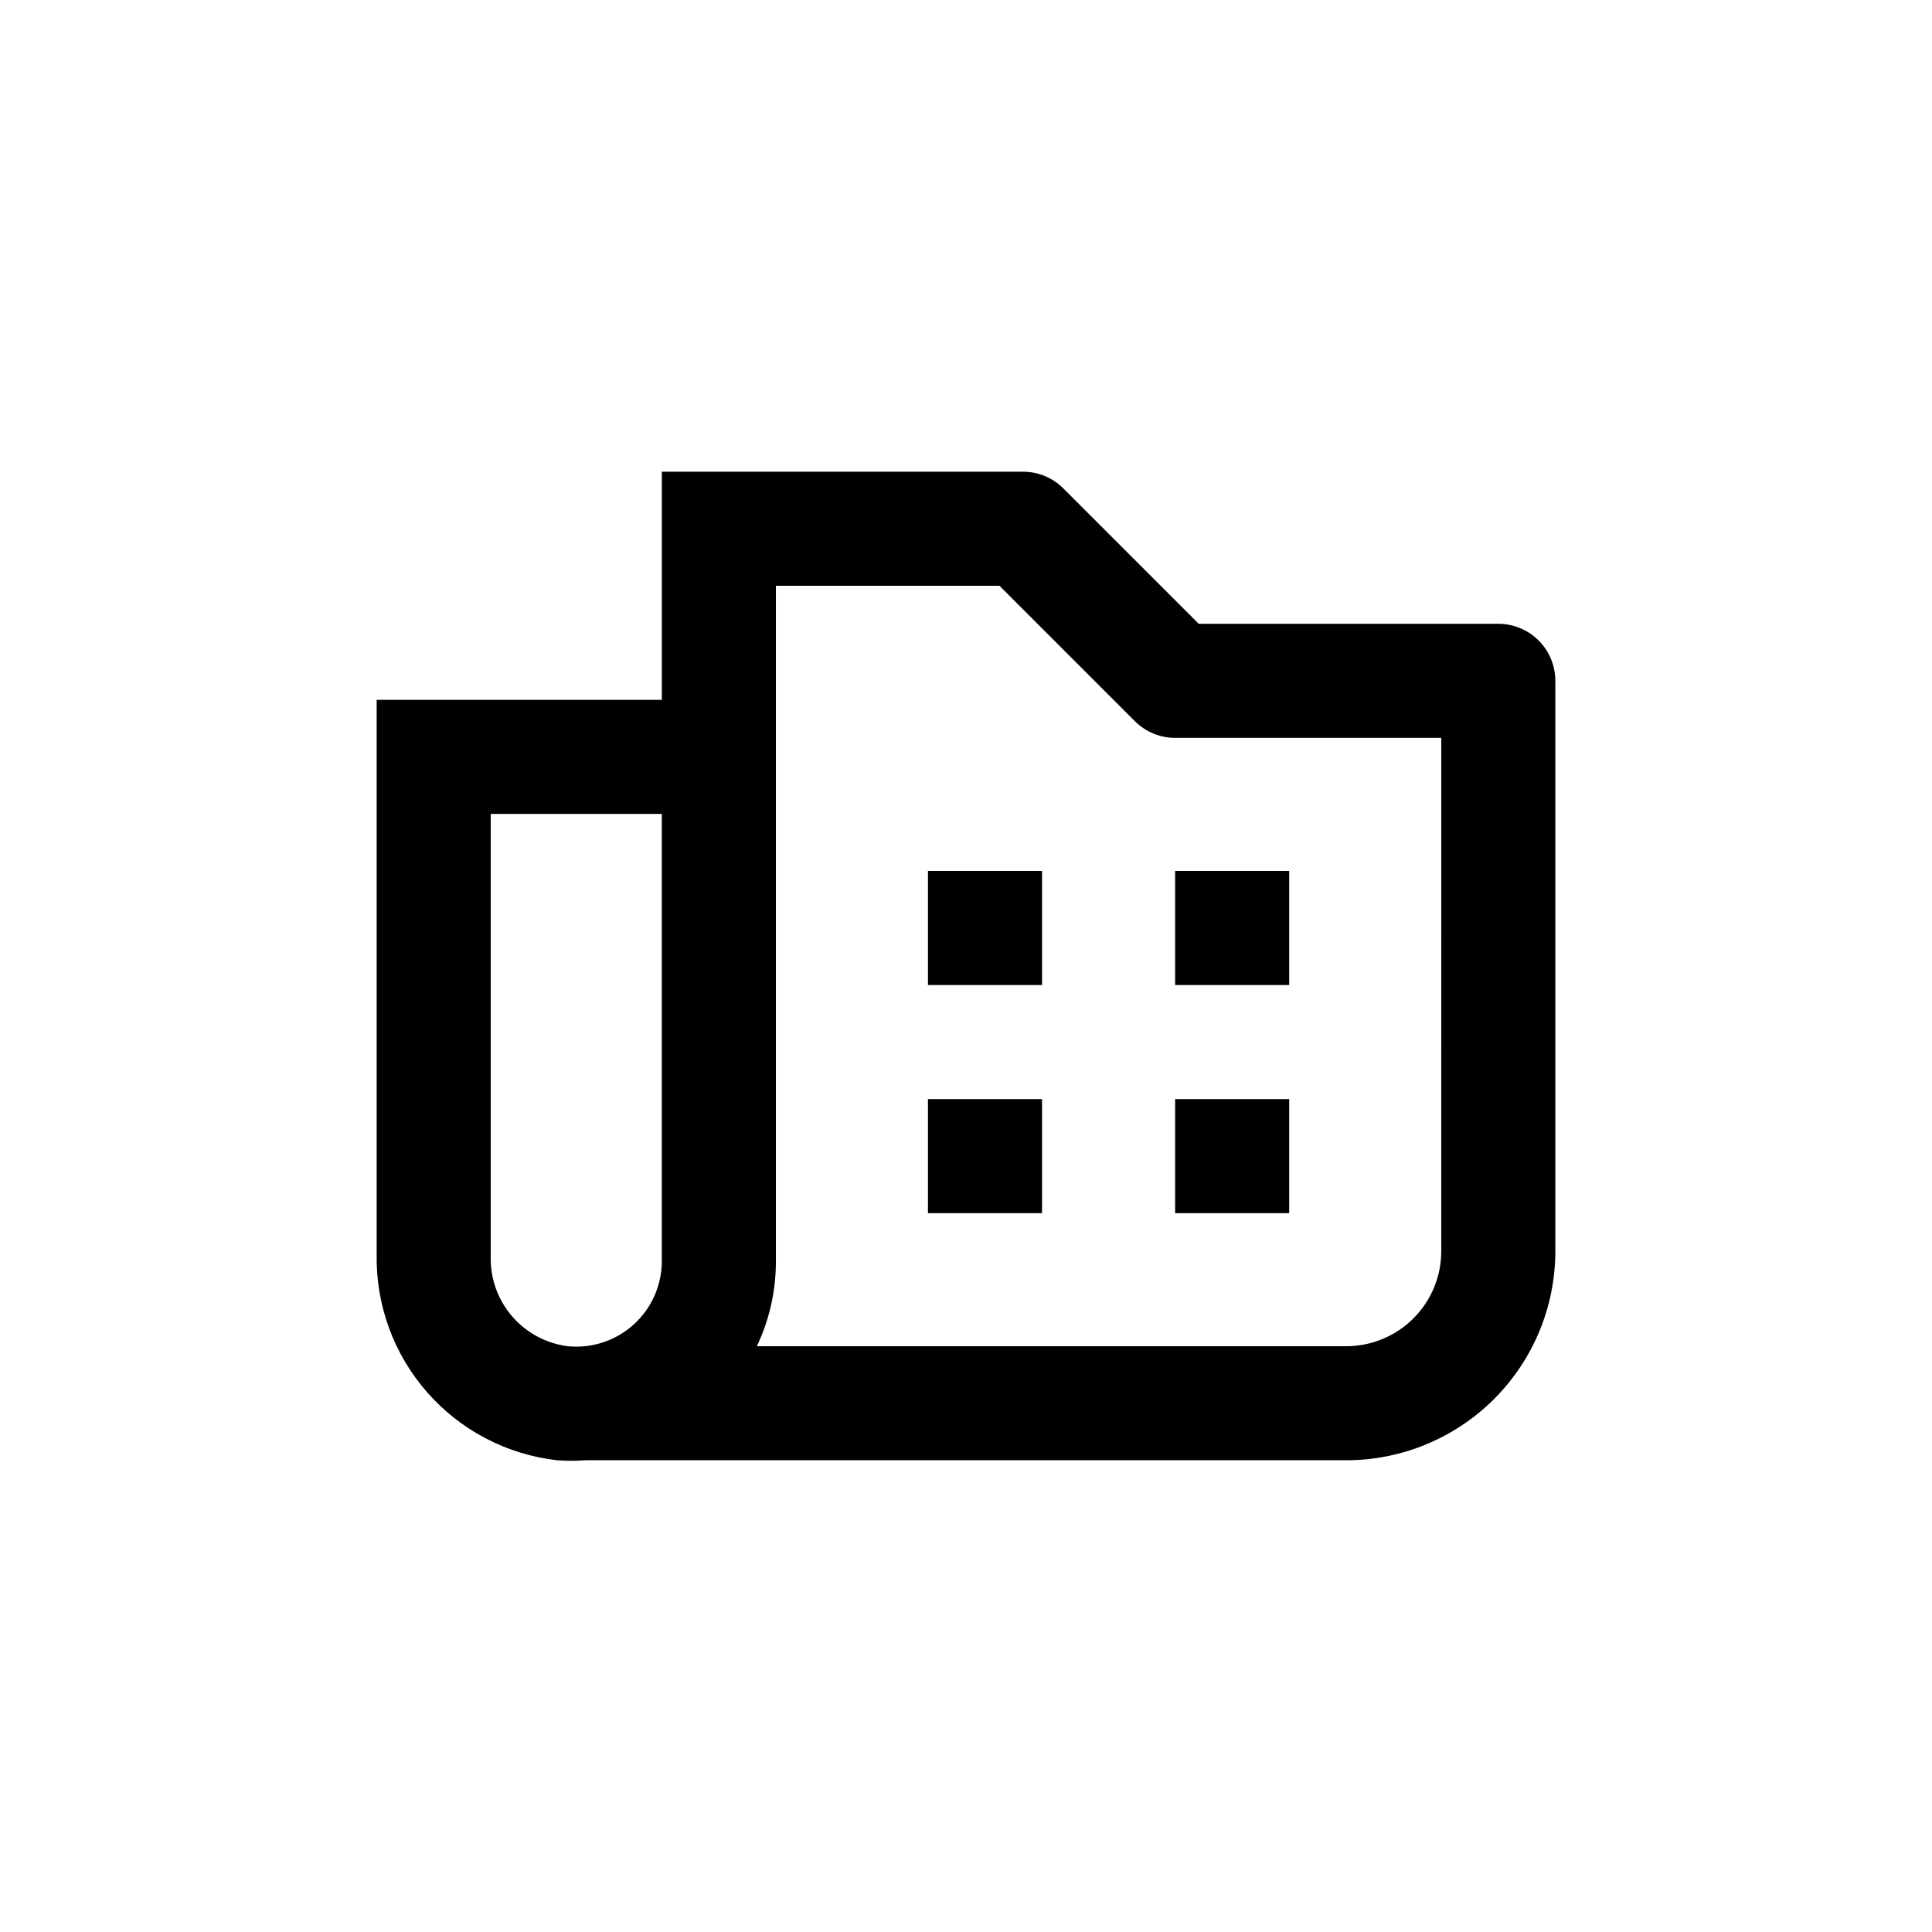 <?xml version="1.0" encoding="UTF-8"?>
<!-- Uploaded to: SVG Repo, www.svgrepo.com, Generator: SVG Repo Mixer Tools -->
<svg fill="#000000" width="800px" height="800px" version="1.1" viewBox="144 144 512 512" xmlns="http://www.w3.org/2000/svg">
 <g>
  <path d="m541.07 309.31h-79.402l-35.871-35.871c-2.832-2.836-6.672-4.43-10.68-4.434h-95.723v60.457h-75.574v147.06c-0.223 13.395 4.551 26.395 13.391 36.465 8.84 10.066 21.109 16.484 34.422 17.996 2.531 0.18 5.074 0.18 7.609 0h201.52c14.695 0 28.793-5.84 39.188-16.23 10.391-10.395 16.23-24.488 16.23-39.188v-151.14c0-4.008-1.594-7.852-4.426-10.688-2.836-2.832-6.68-4.426-10.688-4.426zm-221.68 168.78c0.031 6.426-2.668 12.566-7.422 16.887-4.758 4.324-11.125 6.426-17.52 5.785-5.723-0.734-10.973-3.559-14.742-7.93-3.766-4.371-5.781-9.98-5.66-15.75v-117.39h45.344zm206.56-2.519c0 6.68-2.652 13.086-7.375 17.812-4.727 4.723-11.133 7.379-17.812 7.379h-156.18c3.352-7.086 5.074-14.836 5.039-22.672v-178.85h59.25l35.871 35.871c2.832 2.832 6.672 4.43 10.68 4.434h70.531z"/>
  <path d="m389.92 435.27h30.23v30.23h-30.23z"/>
  <path d="m455.42 435.27h30.23v30.23h-30.23z"/>
  <path d="m389.92 374.81h30.23v30.23h-30.23z"/>
  <path d="m455.42 374.81h30.23v30.23h-30.23z"/>
 </g>
</svg>